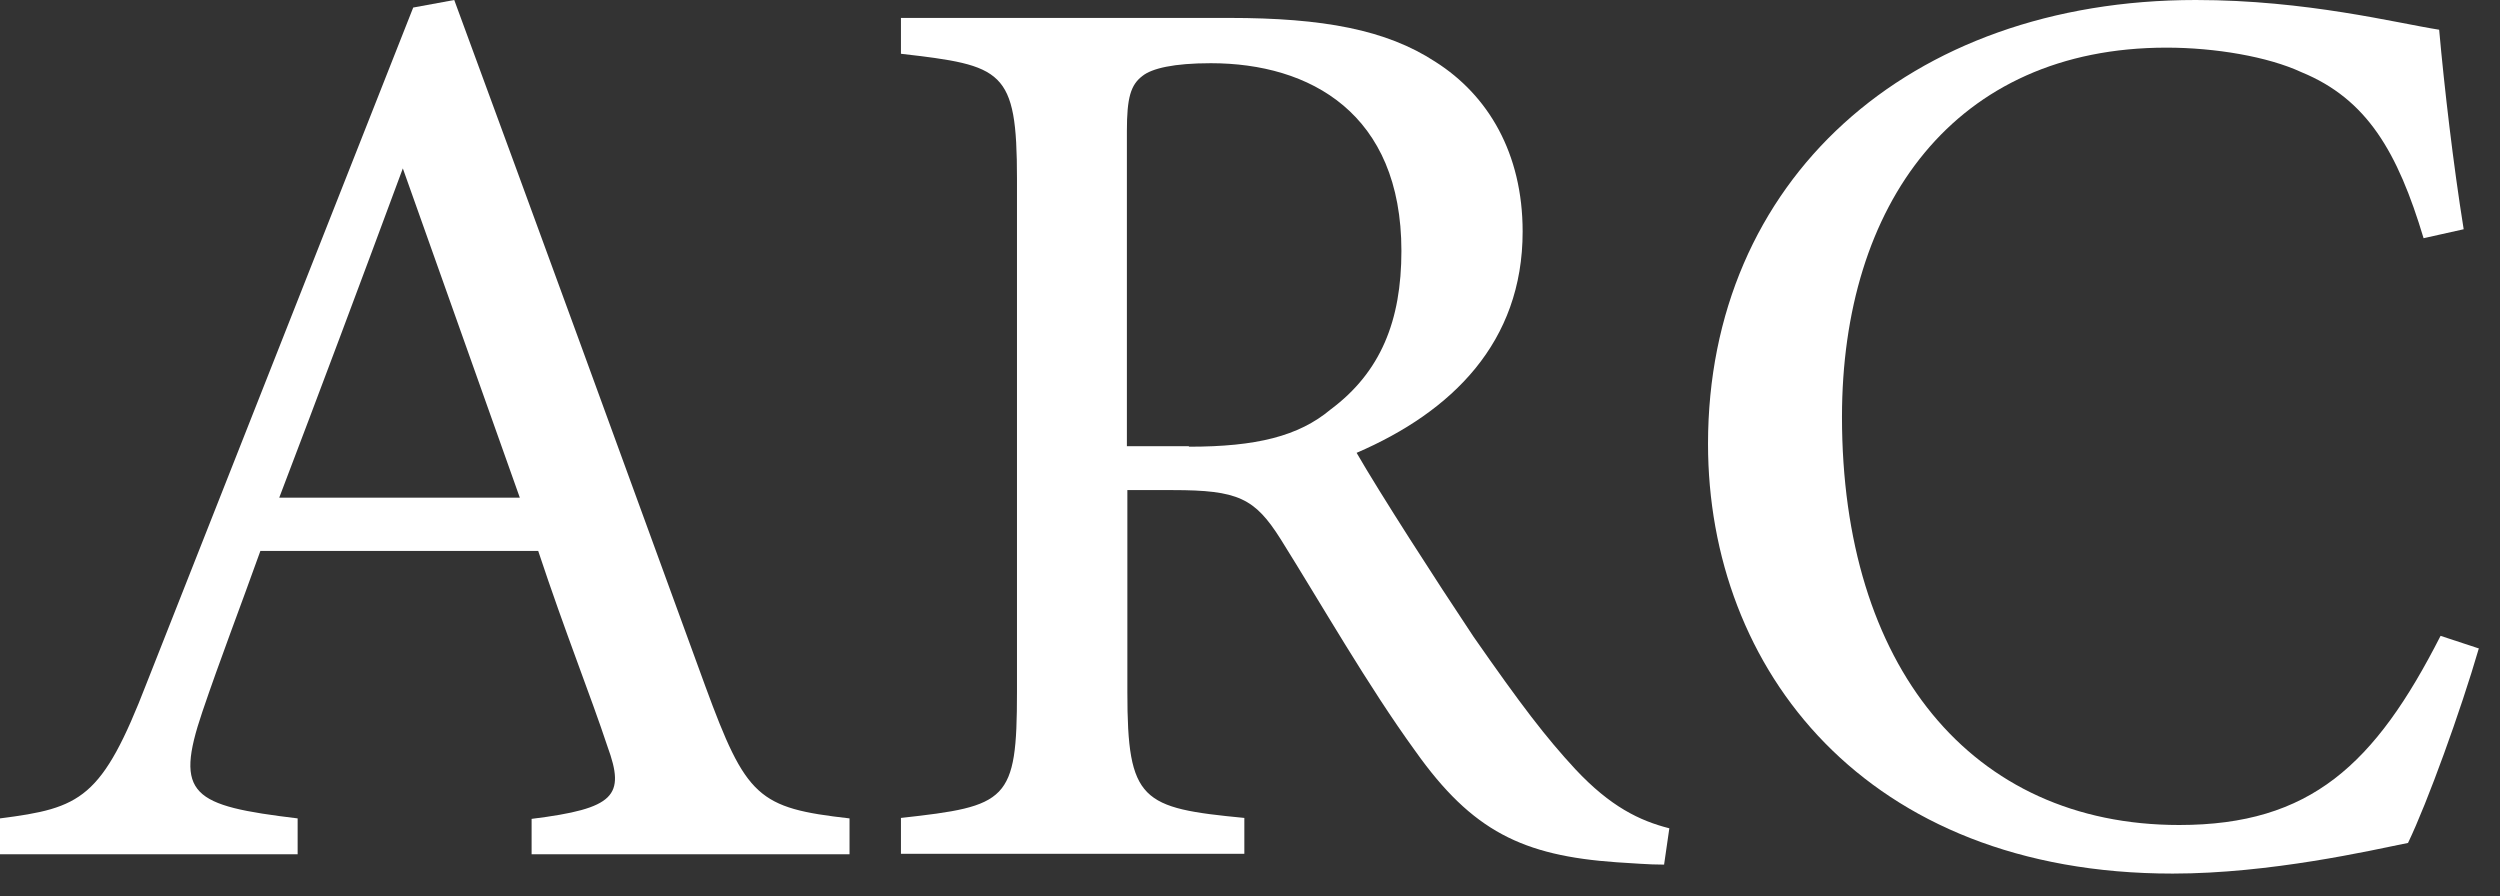 <svg width="53" height="19" viewBox="0 0 53 19" fill="none" xmlns="http://www.w3.org/2000/svg">
<rect x="0" y="0" width="53" height="19" fill="#333333" stroke="none"/>
<path d="M11.27 18.12V17.36C13.04 17.14 13.26 16.87 12.88 15.83C12.53 14.77 11.98 13.4 11.41 11.68H5.52C5.08 12.91 4.67 13.97 4.29 15.09C3.69 16.86 4.07 17.08 6.31 17.35V18.11H0V17.35C1.72 17.13 2.16 16.94 3.11 14.48L8.76 0.16L9.63 0C11.35 4.67 13.23 9.82 14.95 14.54C15.82 16.91 16.07 17.13 18.01 17.35V18.11H11.27V18.12ZM8.54 3.57C7.67 5.92 6.74 8.4 5.92 10.55H11.02L8.54 3.57Z" fill="white"/>
<path d="M35.28 18.33C34.93 18.33 34.63 18.3 34.27 18.28C32.28 18.14 31.21 17.62 30.01 15.93C29 14.54 28.02 12.82 27.15 11.43C26.6 10.56 26.25 10.39 24.86 10.39H23.9V14.67C23.9 16.99 24.2 17.13 26.38 17.34V18.1H19.1V17.34C21.36 17.09 21.56 16.99 21.56 14.67V3.79C21.56 1.47 21.26 1.39 19.1 1.14V0.38H26.06C28.05 0.38 29.39 0.63 30.43 1.31C31.55 2.02 32.28 3.25 32.28 4.91C32.28 7.26 30.78 8.73 28.76 9.6C29.25 10.45 30.42 12.27 31.24 13.5C32.25 14.95 32.77 15.63 33.4 16.31C34.14 17.1 34.76 17.4 35.39 17.56L35.28 18.32V18.33ZM25.21 9.47C26.63 9.47 27.53 9.25 28.21 8.68C29.27 7.89 29.71 6.8 29.71 5.32C29.71 2.4 27.77 1.34 25.67 1.34C24.88 1.34 24.42 1.45 24.22 1.61C23.97 1.8 23.89 2.07 23.89 2.78V9.46H25.2L25.21 9.47Z" fill="white"/>
<path d="M52.55 13.75C52.17 15.06 51.46 17.02 51.05 17.87C50.26 18.03 48.13 18.52 46.06 18.52C39.54 18.52 36.21 14.18 36.21 9.41C36.21 3.84 40.44 0 46.55 0C48.9 0 50.81 0.49 51.71 0.63C51.82 1.86 52.01 3.49 52.23 4.86L51.38 5.05C50.83 3.22 50.18 2.1 48.79 1.53C48.08 1.2 46.96 1.01 45.93 1.01C41.43 1.01 39.05 4.34 39.05 8.84C39.05 14.11 41.78 17.49 46.2 17.49C48.98 17.49 50.35 16.21 51.74 13.48L52.56 13.75H52.55Z" fill="white"/>
</svg>
